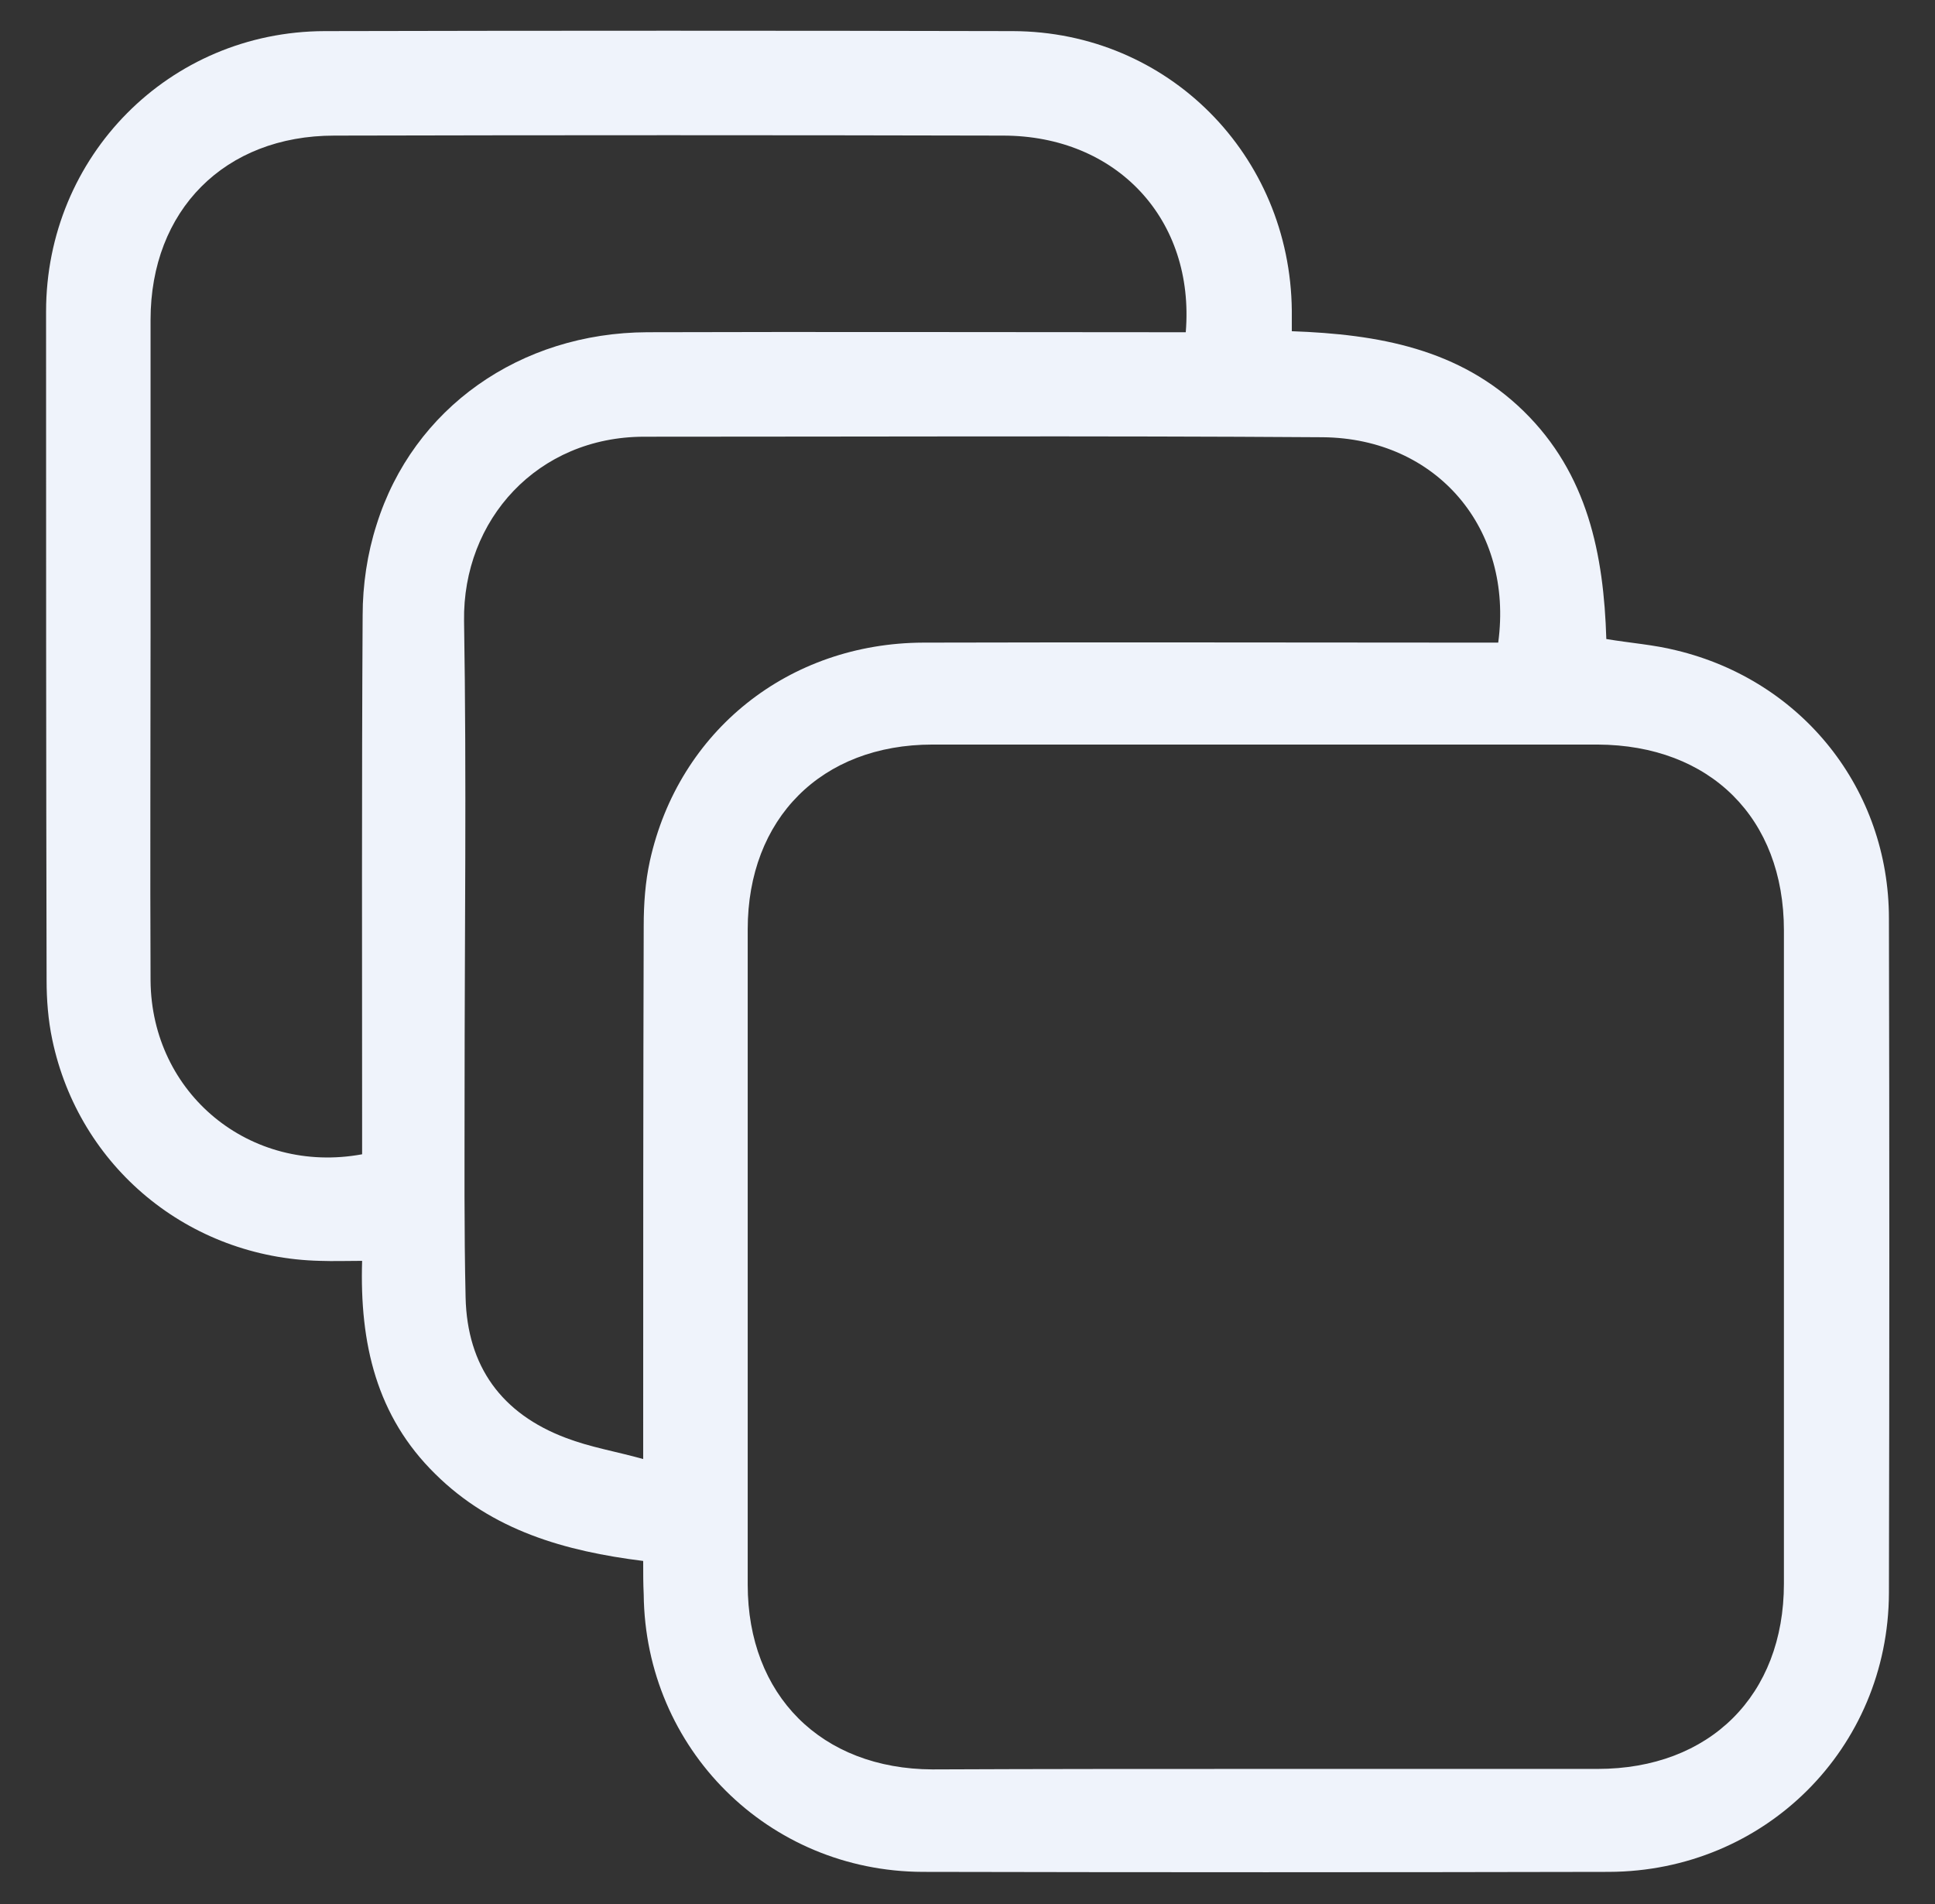 <svg width="63" height="62" viewBox="0 0 63 62" fill="none" xmlns="http://www.w3.org/2000/svg">
<rect x="0" y="0" width="63" height="62" fill="#333333" stroke="none"/>
<path d="M20.941 50.823C18.394 50.504 16.031 49.834 14.17 47.99C12.26 46.113 11.707 43.75 11.79 41.052C11.305 41.052 10.852 41.068 10.416 41.052C6.142 40.951 2.573 38.001 1.701 33.845C1.567 33.208 1.517 32.554 1.517 31.918C1.5 24.661 1.5 17.404 1.5 10.147C1.5 5.085 5.506 1.029 10.567 1.013C18.025 0.996 25.5 0.996 32.975 1.013C38.036 1.029 42.008 5.052 42.059 10.113C42.059 10.314 42.059 10.515 42.059 10.784C44.874 10.884 47.522 11.353 49.601 13.381C51.696 15.426 52.215 18.057 52.299 20.806C53.103 20.94 53.841 20.99 54.578 21.175C58.684 22.163 61.5 25.7 61.5 29.906C61.517 37.23 61.517 44.538 61.5 51.862C61.483 56.923 57.461 60.929 52.383 60.946C44.941 60.962 37.483 60.962 30.042 60.946C25.014 60.929 21.008 56.94 20.958 51.912C20.941 51.577 20.941 51.225 20.941 50.823ZM41.154 57.594C44.774 57.594 48.394 57.594 52.014 57.594C55.668 57.594 58.081 55.197 58.081 51.56C58.081 44.471 58.081 37.381 58.081 30.292C58.081 26.638 55.684 24.258 52.014 24.242C44.791 24.242 37.584 24.242 30.36 24.242C26.74 24.242 24.344 26.655 24.344 30.258C24.344 37.364 24.344 44.471 24.344 51.594C24.344 55.197 26.74 57.594 30.36 57.61C33.964 57.594 37.55 57.594 41.154 57.594ZM38.606 10.817C38.908 7.147 36.36 4.415 32.656 4.415C25.399 4.398 18.142 4.398 10.886 4.415C7.316 4.415 4.902 6.845 4.902 10.415C4.902 13.817 4.902 17.236 4.902 20.638C4.902 24.409 4.885 28.163 4.902 31.934C4.936 35.605 8.137 38.253 11.79 37.582C11.79 37.364 11.79 37.147 11.79 36.912C11.79 31.281 11.774 25.666 11.807 20.035C11.807 19.046 11.958 18.024 12.26 17.085C13.45 13.281 16.936 10.834 21.075 10.817C26.656 10.8 32.237 10.817 37.818 10.817C38.07 10.817 38.321 10.817 38.606 10.817ZM20.941 47.504C20.941 47.085 20.941 46.834 20.941 46.582C20.941 41.102 20.941 35.621 20.958 30.141C20.958 29.437 21.008 28.716 21.159 28.029C22.098 23.789 25.684 20.94 30.059 20.923C36.059 20.906 42.059 20.923 48.059 20.923C48.293 20.923 48.545 20.923 48.779 20.923C49.282 17.219 46.785 14.27 43.064 14.236C35.707 14.186 28.349 14.219 20.975 14.219C17.506 14.219 15.059 16.918 15.109 20.219C15.193 25.364 15.126 30.51 15.126 35.655C15.126 37.851 15.109 40.046 15.159 42.242C15.21 44.487 16.332 46.029 18.427 46.817C19.215 47.119 20.036 47.253 20.941 47.504Z" fill="#EFF3FB"/>
</svg>
